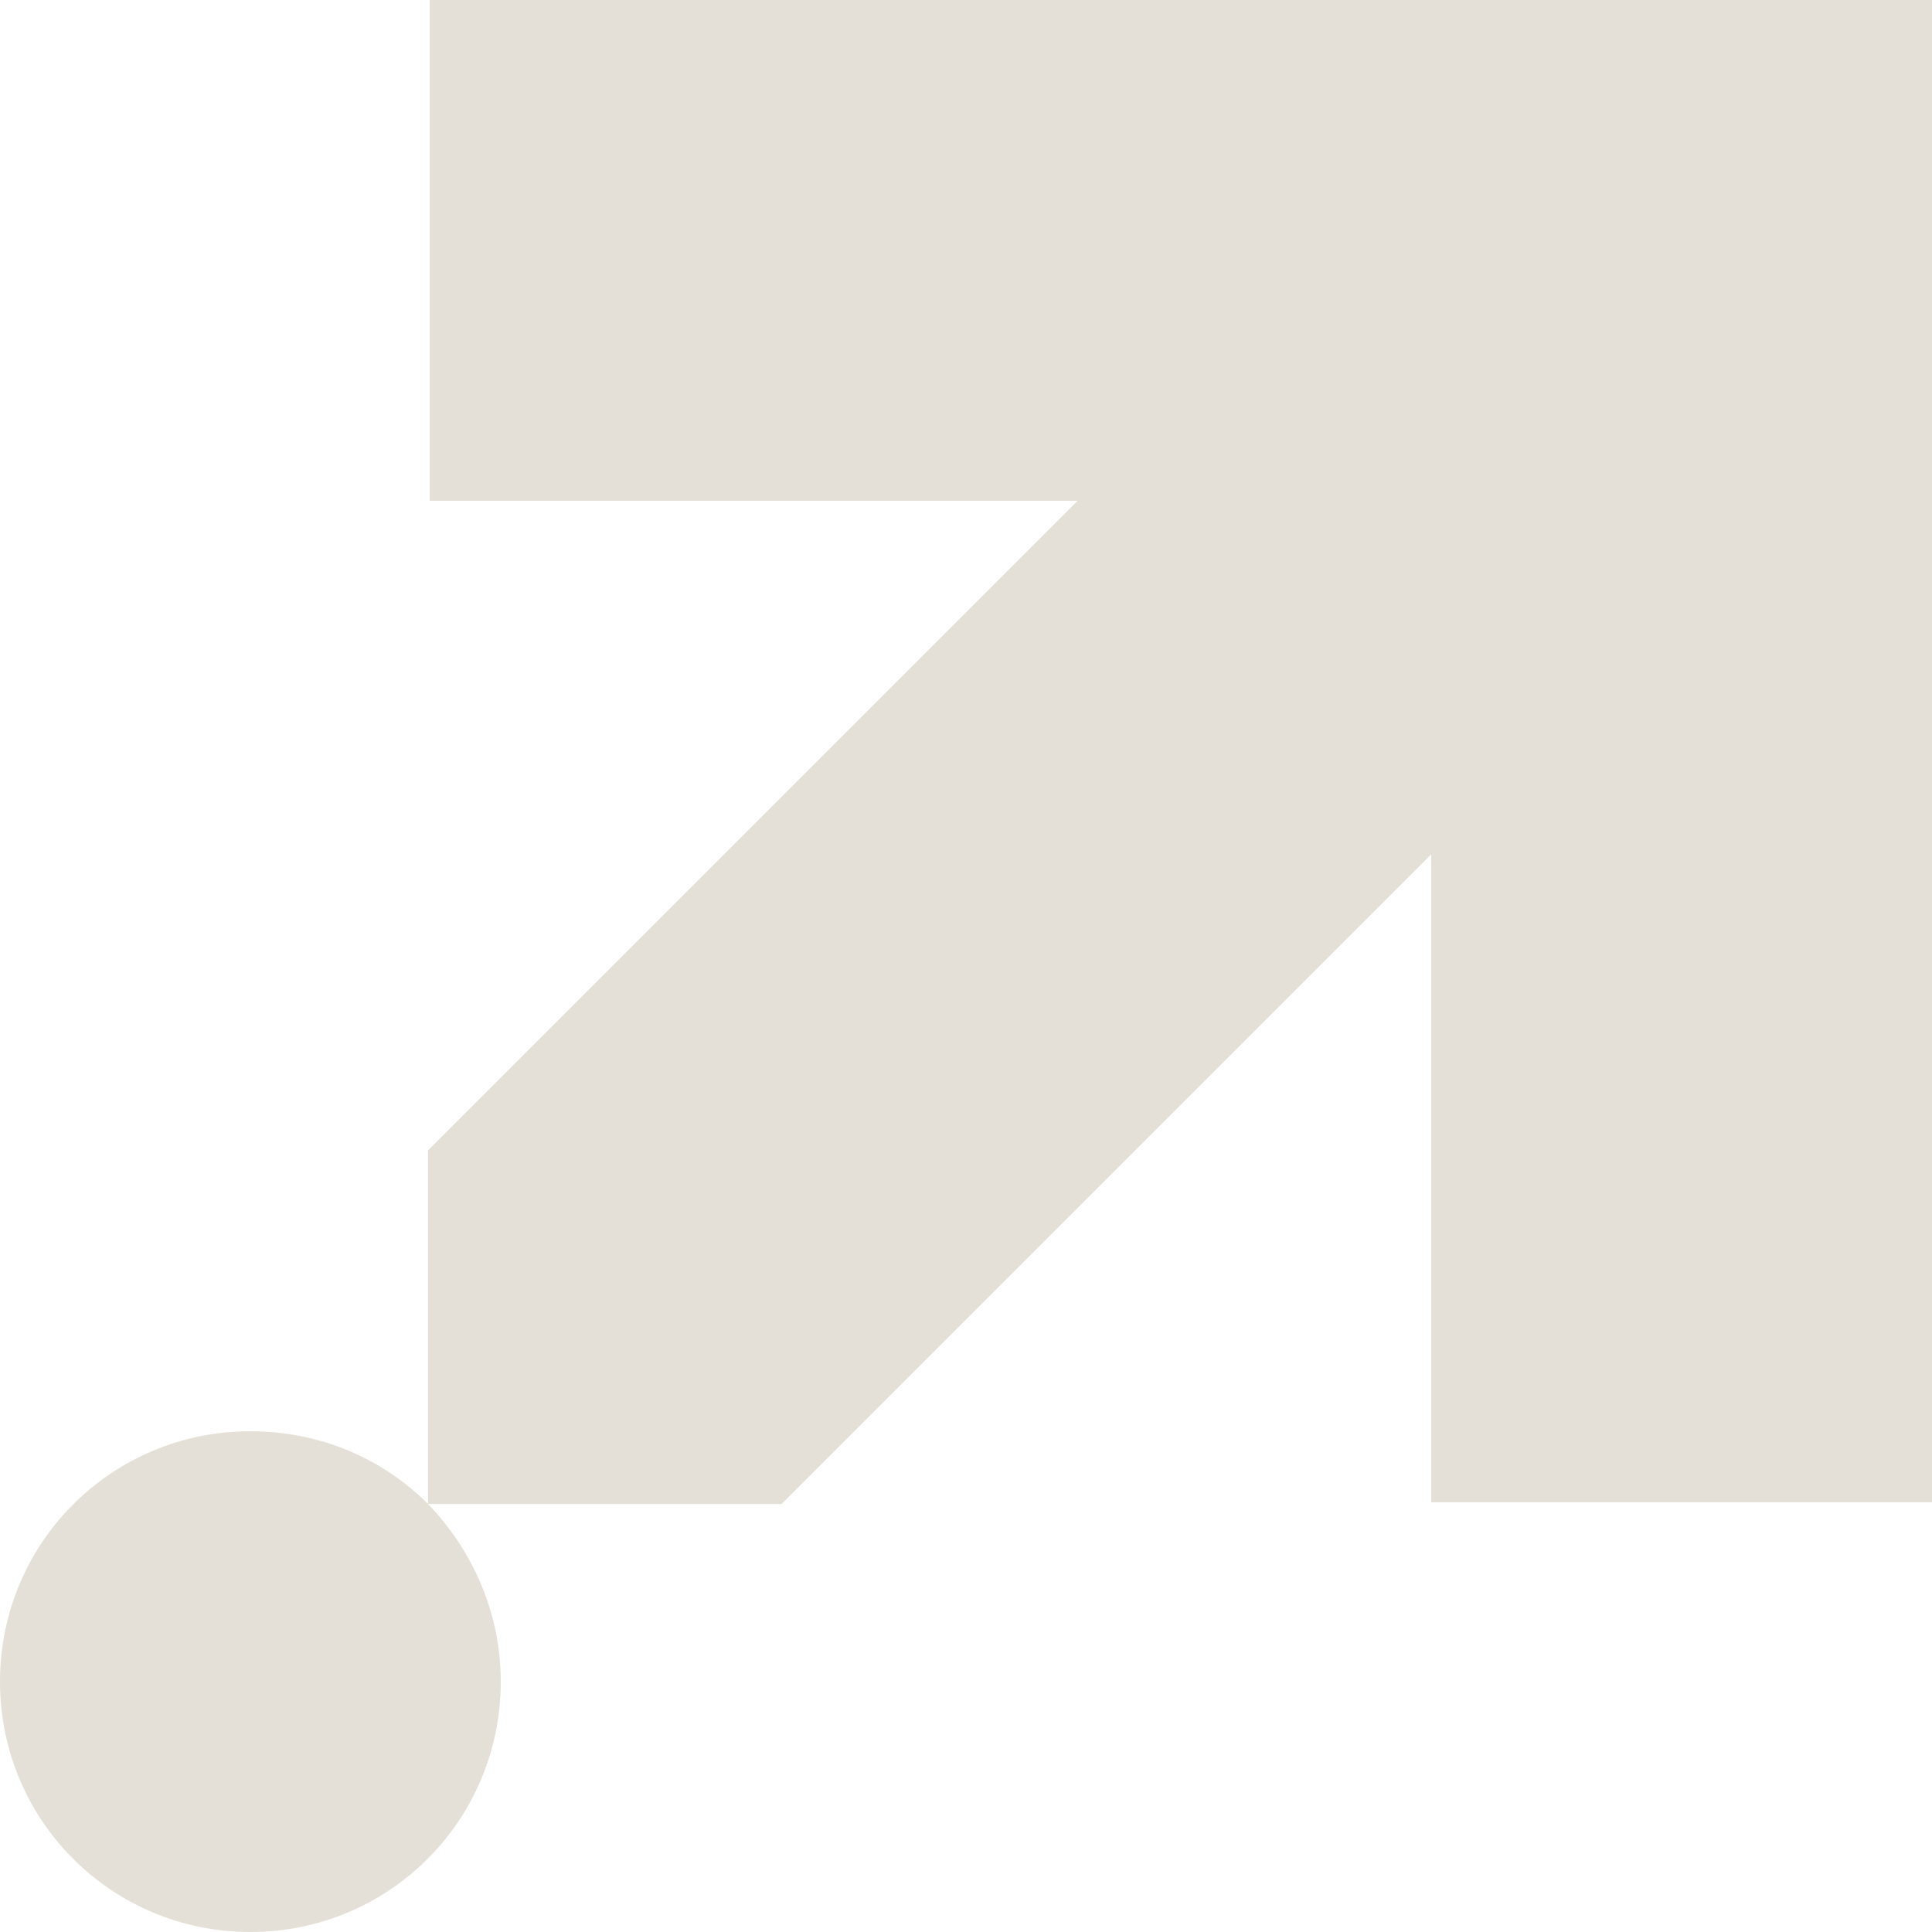 <svg width="387" height="387" viewBox="0 0 387 387" fill="none" xmlns="http://www.w3.org/2000/svg">
<path d="M286.692 0H86.075V100.308H215.866L156.901 159.273L85.736 230.438V301.264C76.587 292.114 64.048 286.692 50.154 286.692C22.366 286.692 0 309.058 0 336.846C0 364.634 22.366 387 50.154 387C77.942 387 100.308 364.634 100.308 336.846C100.308 322.952 94.547 310.413 85.736 301.264H156.562L227.727 230.099L286.692 171.134V300.925H387V0H286.692Z" fill="#E5E0D7"/>
</svg>
